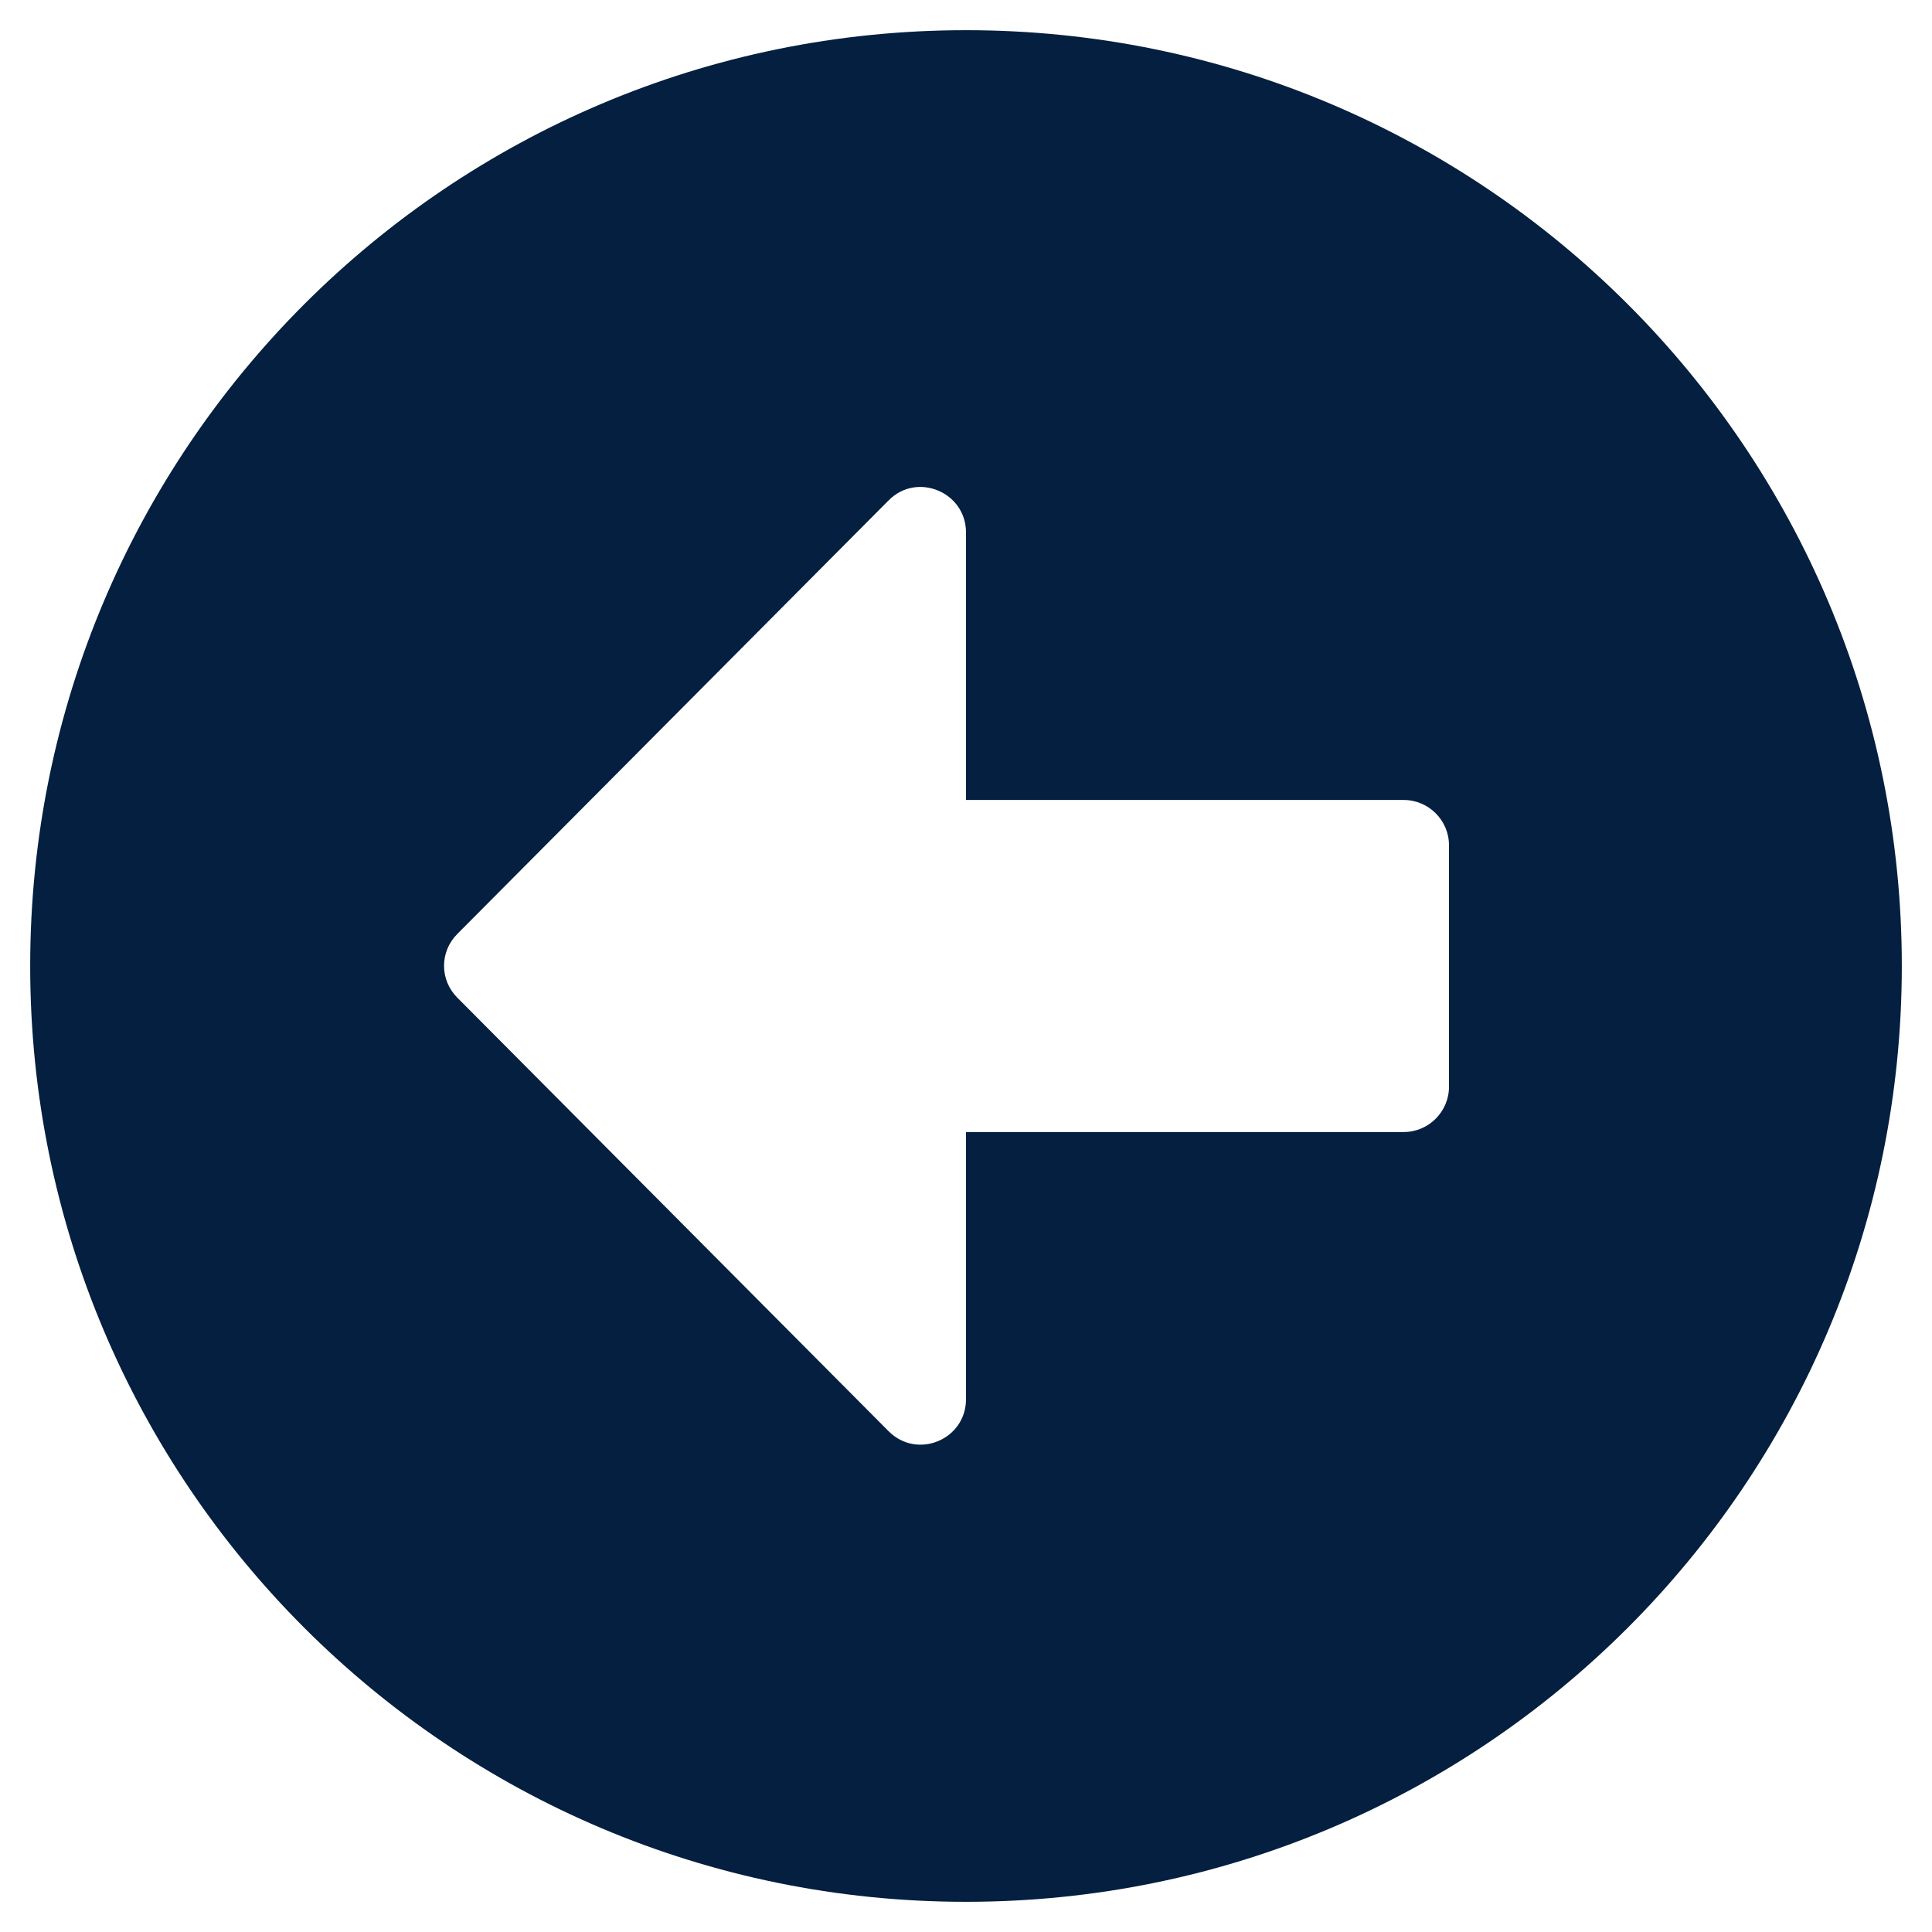 <svg xmlns="http://www.w3.org/2000/svg" viewBox="0 0 512 512" width="48" height="48"><path fill="#041F3F" d="M256 504C119 504 8 393 8 256S119 8 256 8s248 111 248 248-111 248-248 248zm116-292H256v-70.9c0-10.7-13-16.1-20.5-8.5L121.2 247.5c-4.7 4.7-4.7 12.2 0 16.9l114.3 114.9c7.6 7.6 20.5 2.2 20.5-8.5V300h116c6.6 0 12-5.4 12-12v-64c0-6.6-5.4-12-12-12z"/></svg>
<!--
Font Awesome Free 5.3.1 by @fontawesome - https://fontawesome.com
License - https://fontawesome.com/license/free (Icons: CC BY 4.0, Fonts: SIL OFL 1.1, Code: MIT License)
-->
